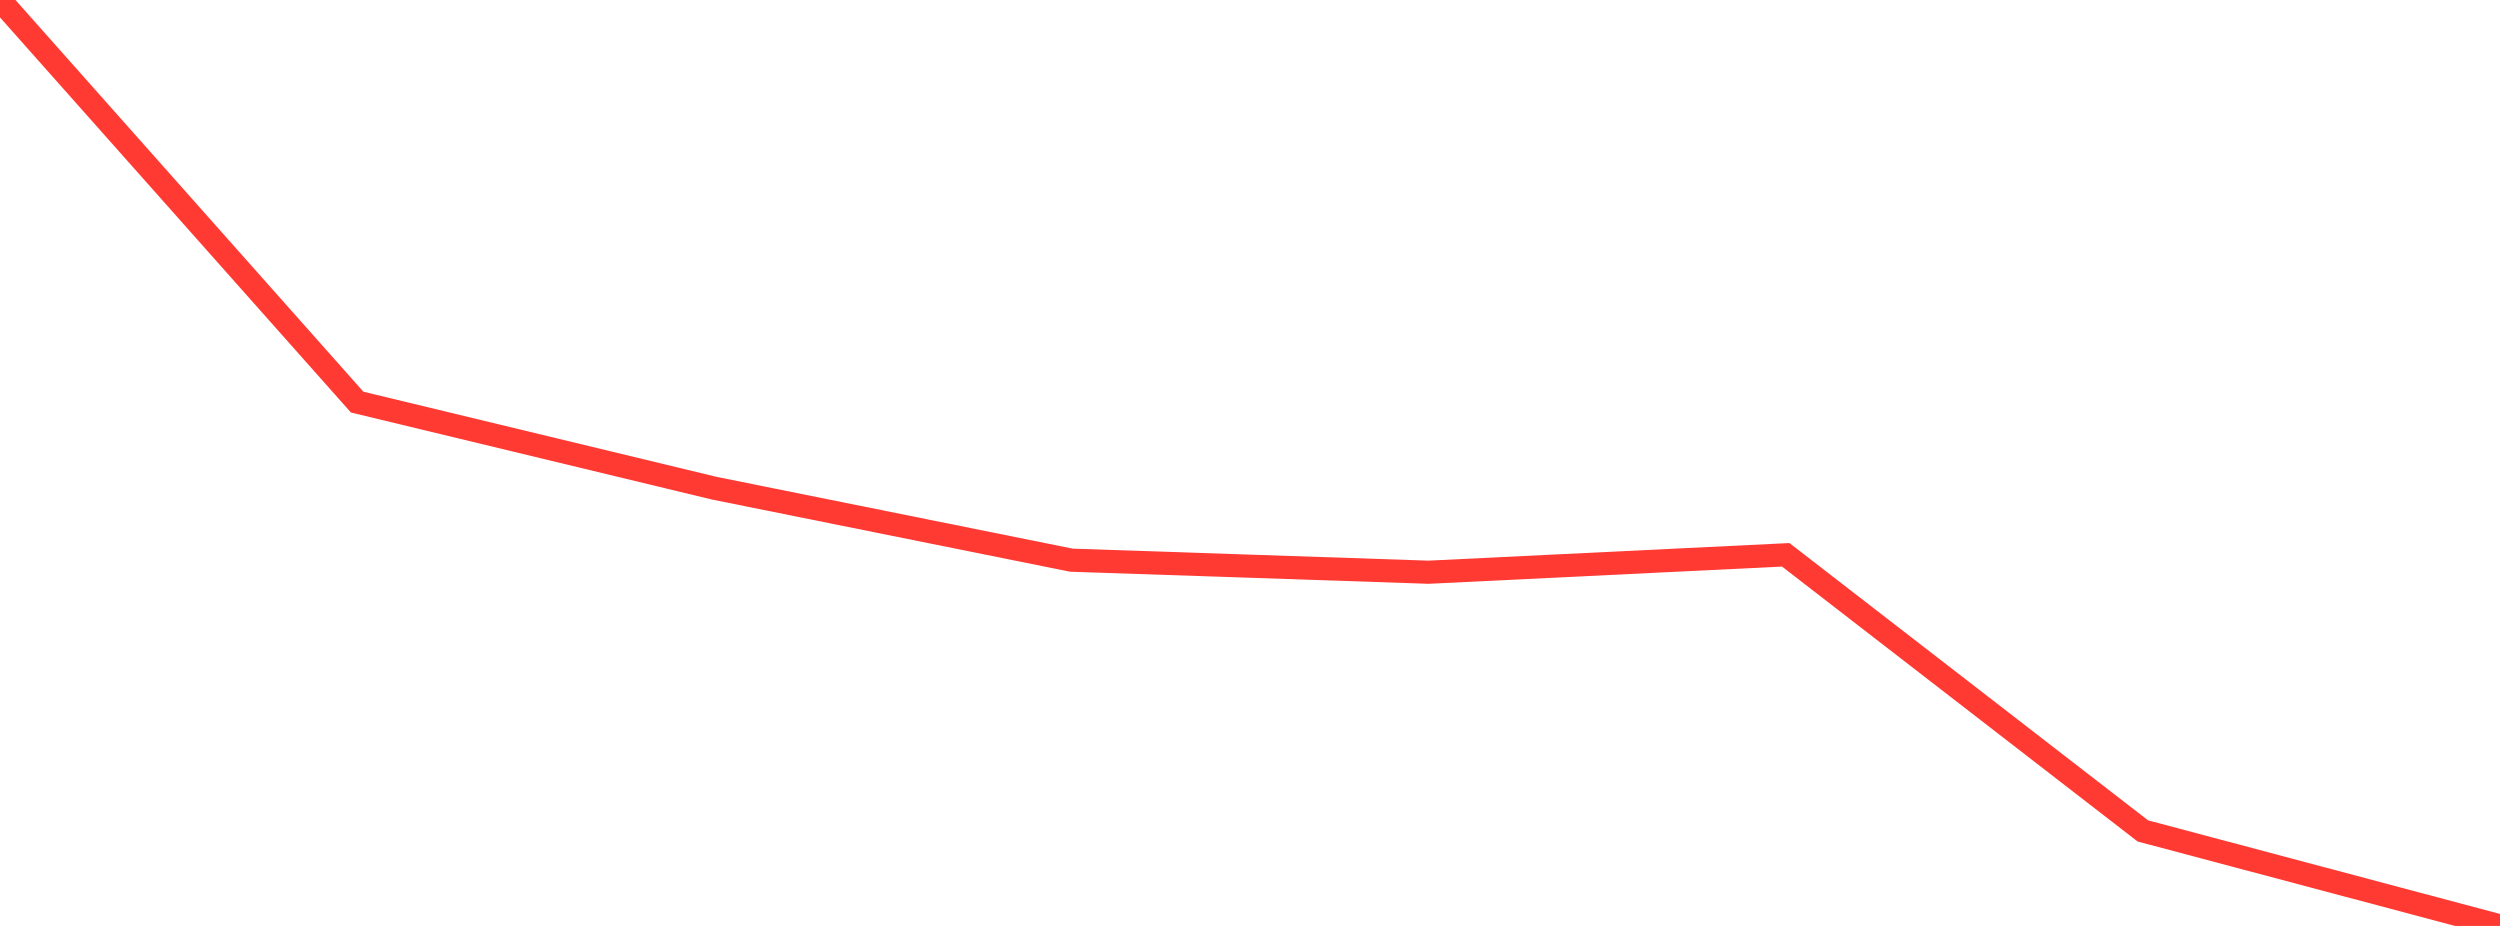<?xml version="1.0" standalone="no"?>
<!DOCTYPE svg PUBLIC "-//W3C//DTD SVG 1.1//EN" "http://www.w3.org/Graphics/SVG/1.1/DTD/svg11.dtd">

<svg width="135" height="50" viewBox="0 0 135 50" preserveAspectRatio="none" 
  xmlns="http://www.w3.org/2000/svg"
  xmlns:xlink="http://www.w3.org/1999/xlink">


<polyline points="0.0, 0.0 19.286, 21.714 38.571, 26.363 57.857, 30.25 77.143, 30.9 96.429, 29.96 115.714, 44.87 135.0, 50.0" fill="none" stroke="#ff3a33" stroke-width="1.25"/>

</svg>